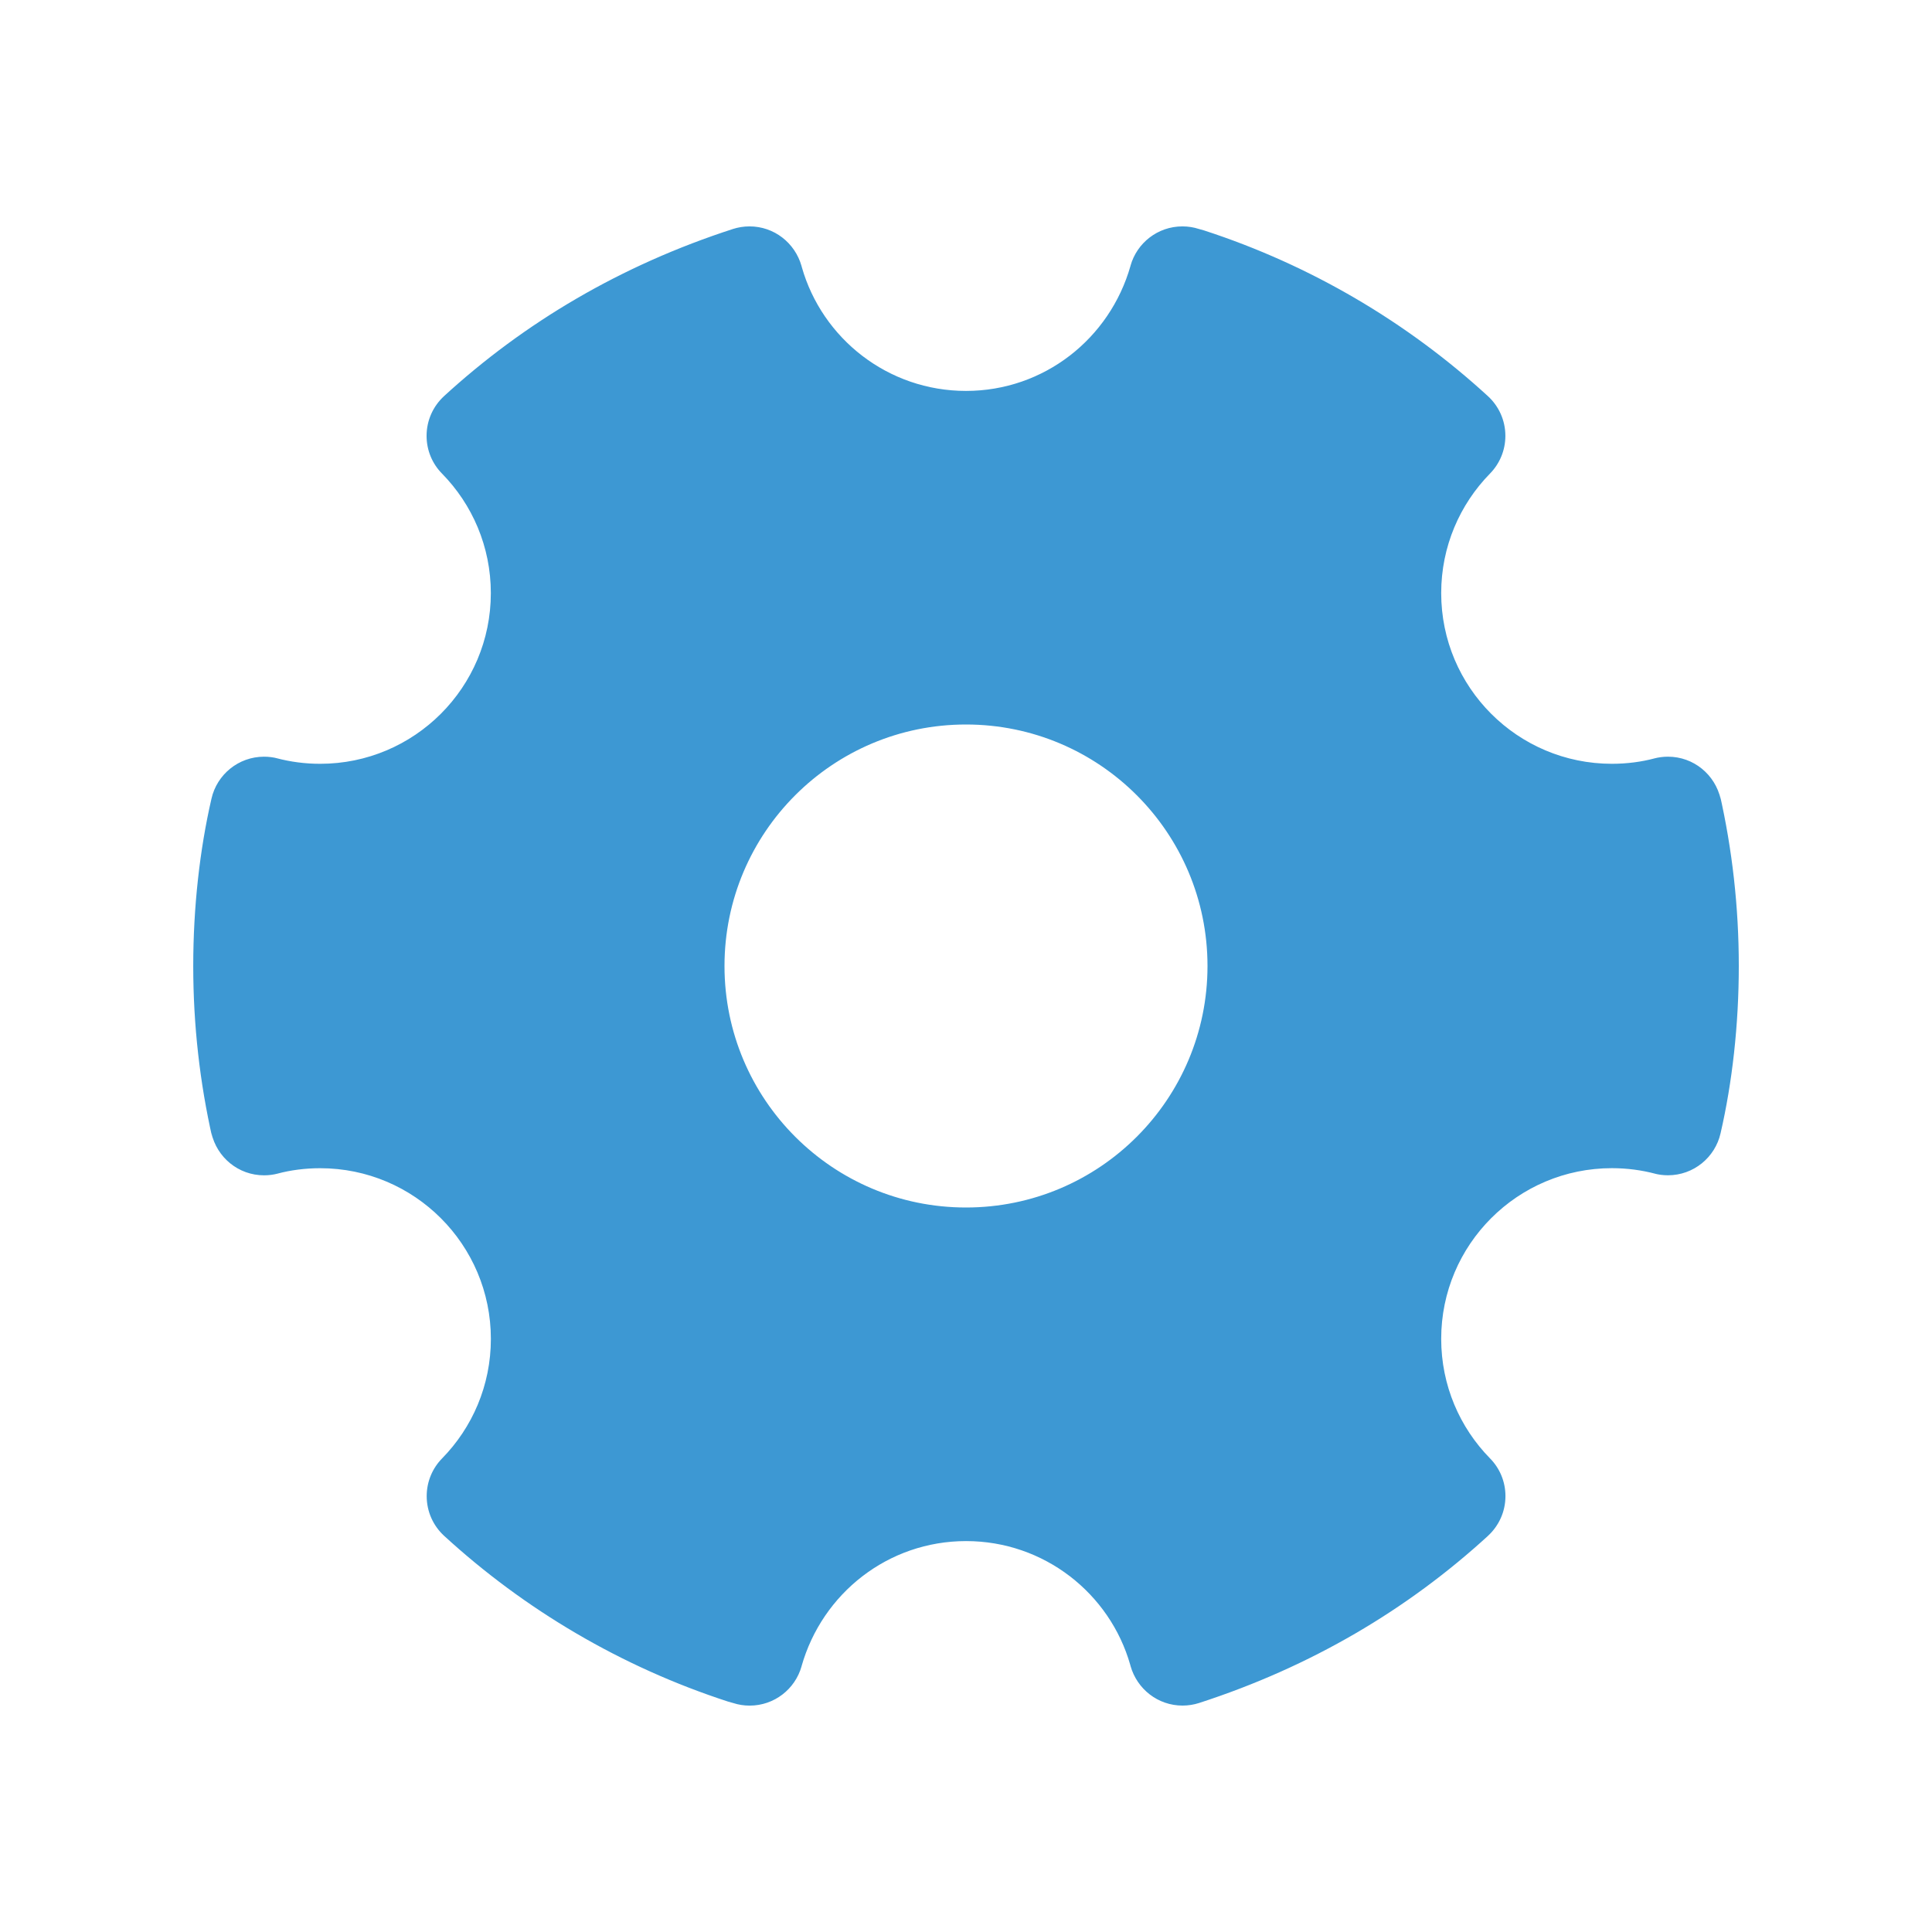<?xml version="1.0" encoding="utf-8"?>
<!-- Generator: Adobe Illustrator 24.1.3, SVG Export Plug-In . SVG Version: 6.00 Build 0)  -->
<svg version="1.1" id="Layer_1" xmlns="http://www.w3.org/2000/svg" xmlns:xlink="http://www.w3.org/1999/xlink" x="0px" y="0px"
	 viewBox="0 0 50 50" style="enable-background:new 0 0 50 50;" xml:space="preserve">
<style type="text/css">
	.st0{fill:#3D98D3;}
</style>
<path class="st0" d="M44.53,20.678c-0.143-0.631-0.698-1.095-1.363-1.095
	c-0.124,0-0.244,0.016-0.359,0.046l0.01-0.002
	c-0.331,0.089-0.711,0.14-1.102,0.14c-2.44,0-4.418-1.978-4.418-4.418
	c0-1.204,0.482-2.296,1.263-3.093l-0.001,0.001
	c0.247-0.252,0.399-0.597,0.399-0.977c0-0.407-0.174-0.773-0.452-1.028
	l-0.001-0.001c-2.079-1.906-4.579-3.388-7.343-4.287l-0.142-0.04
	c-0.125-0.041-0.27-0.065-0.42-0.065c-0.638,0-1.176,0.428-1.342,1.013
	l-0.002,0.01c-0.535,1.881-2.238,3.235-4.257,3.235s-3.722-1.354-4.249-3.204
	l-0.008-0.031c-0.169-0.594-0.707-1.023-1.345-1.023
	c-0.15,0-0.294,0.024-0.43,0.067l0.01-0.003
	c-2.906,0.94-5.407,2.421-7.5,4.341l0.015-0.013
	c-0.279,0.256-0.453,0.622-0.453,1.029c0,0.381,0.152,0.726,0.4,0.977
	l-0-0c0.781,0.796,1.263,1.888,1.263,3.092
	c0,2.44-1.978,4.418-4.418,4.418c-0.392,0-0.772-0.051-1.133-0.147l0.031,0.007
	c-0.105-0.028-0.225-0.044-0.349-0.044c-0.664,0-1.22,0.464-1.361,1.086
	l-0.002,0.009c-0.299,1.299-0.47,2.79-0.47,4.322
	c0,1.532,0.171,3.023,0.496,4.456l-0.026-0.134
	c0.143,0.631,0.698,1.095,1.363,1.095c0.124,0,0.244-0.016,0.359-0.046
	l-0.01,0.002c0.331-0.089,0.711-0.14,1.103-0.14
	c2.44,0,4.418,1.978,4.418,4.418c0,1.204-0.482,2.296-1.263,3.093l0.001-0.001
	c-0.247,0.251-0.399,0.597-0.399,0.977c0,0.407,0.174,0.773,0.452,1.028
	l0.001,0.001c2.079,1.906,4.579,3.388,7.343,4.287l0.142,0.04
	c0.125,0.041,0.27,0.065,0.42,0.065c0.638,0,1.176-0.428,1.342-1.013
	l0.002-0.01c0.535-1.881,2.238-3.235,4.257-3.235s3.722,1.354,4.249,3.204
	l0.008,0.031c0.169,0.594,0.707,1.022,1.345,1.022
	c0.15,0,0.294-0.024,0.429-0.067l-0.01,0.003
	c2.906-0.94,5.407-2.421,7.5-4.341l-0.015,0.013
	c0.279-0.256,0.453-0.622,0.453-1.029c0-0.381-0.152-0.726-0.4-0.977
	l0,0c-0.781-0.796-1.263-1.888-1.263-3.092
	c0-2.44,1.978-4.418,4.418-4.418c0.392,0,0.772,0.051,1.133,0.147l-0.031-0.007
	c0.105,0.028,0.225,0.044,0.349,0.044c0.664,0,1.22-0.464,1.361-1.086
	l0.002-0.009c0.299-1.299,0.47-2.79,0.47-4.322s-0.171-3.023-0.496-4.456
	l0.026,0.134L44.53,20.678z M25,31.25c-3.452,0-6.25-2.798-6.25-6.25s2.798-6.25,6.25-6.25
	s6.25,2.798,6.25,6.25l0,0C31.25,28.452,28.452,31.25,25,31.25L25,31.25z"/>
</svg>
